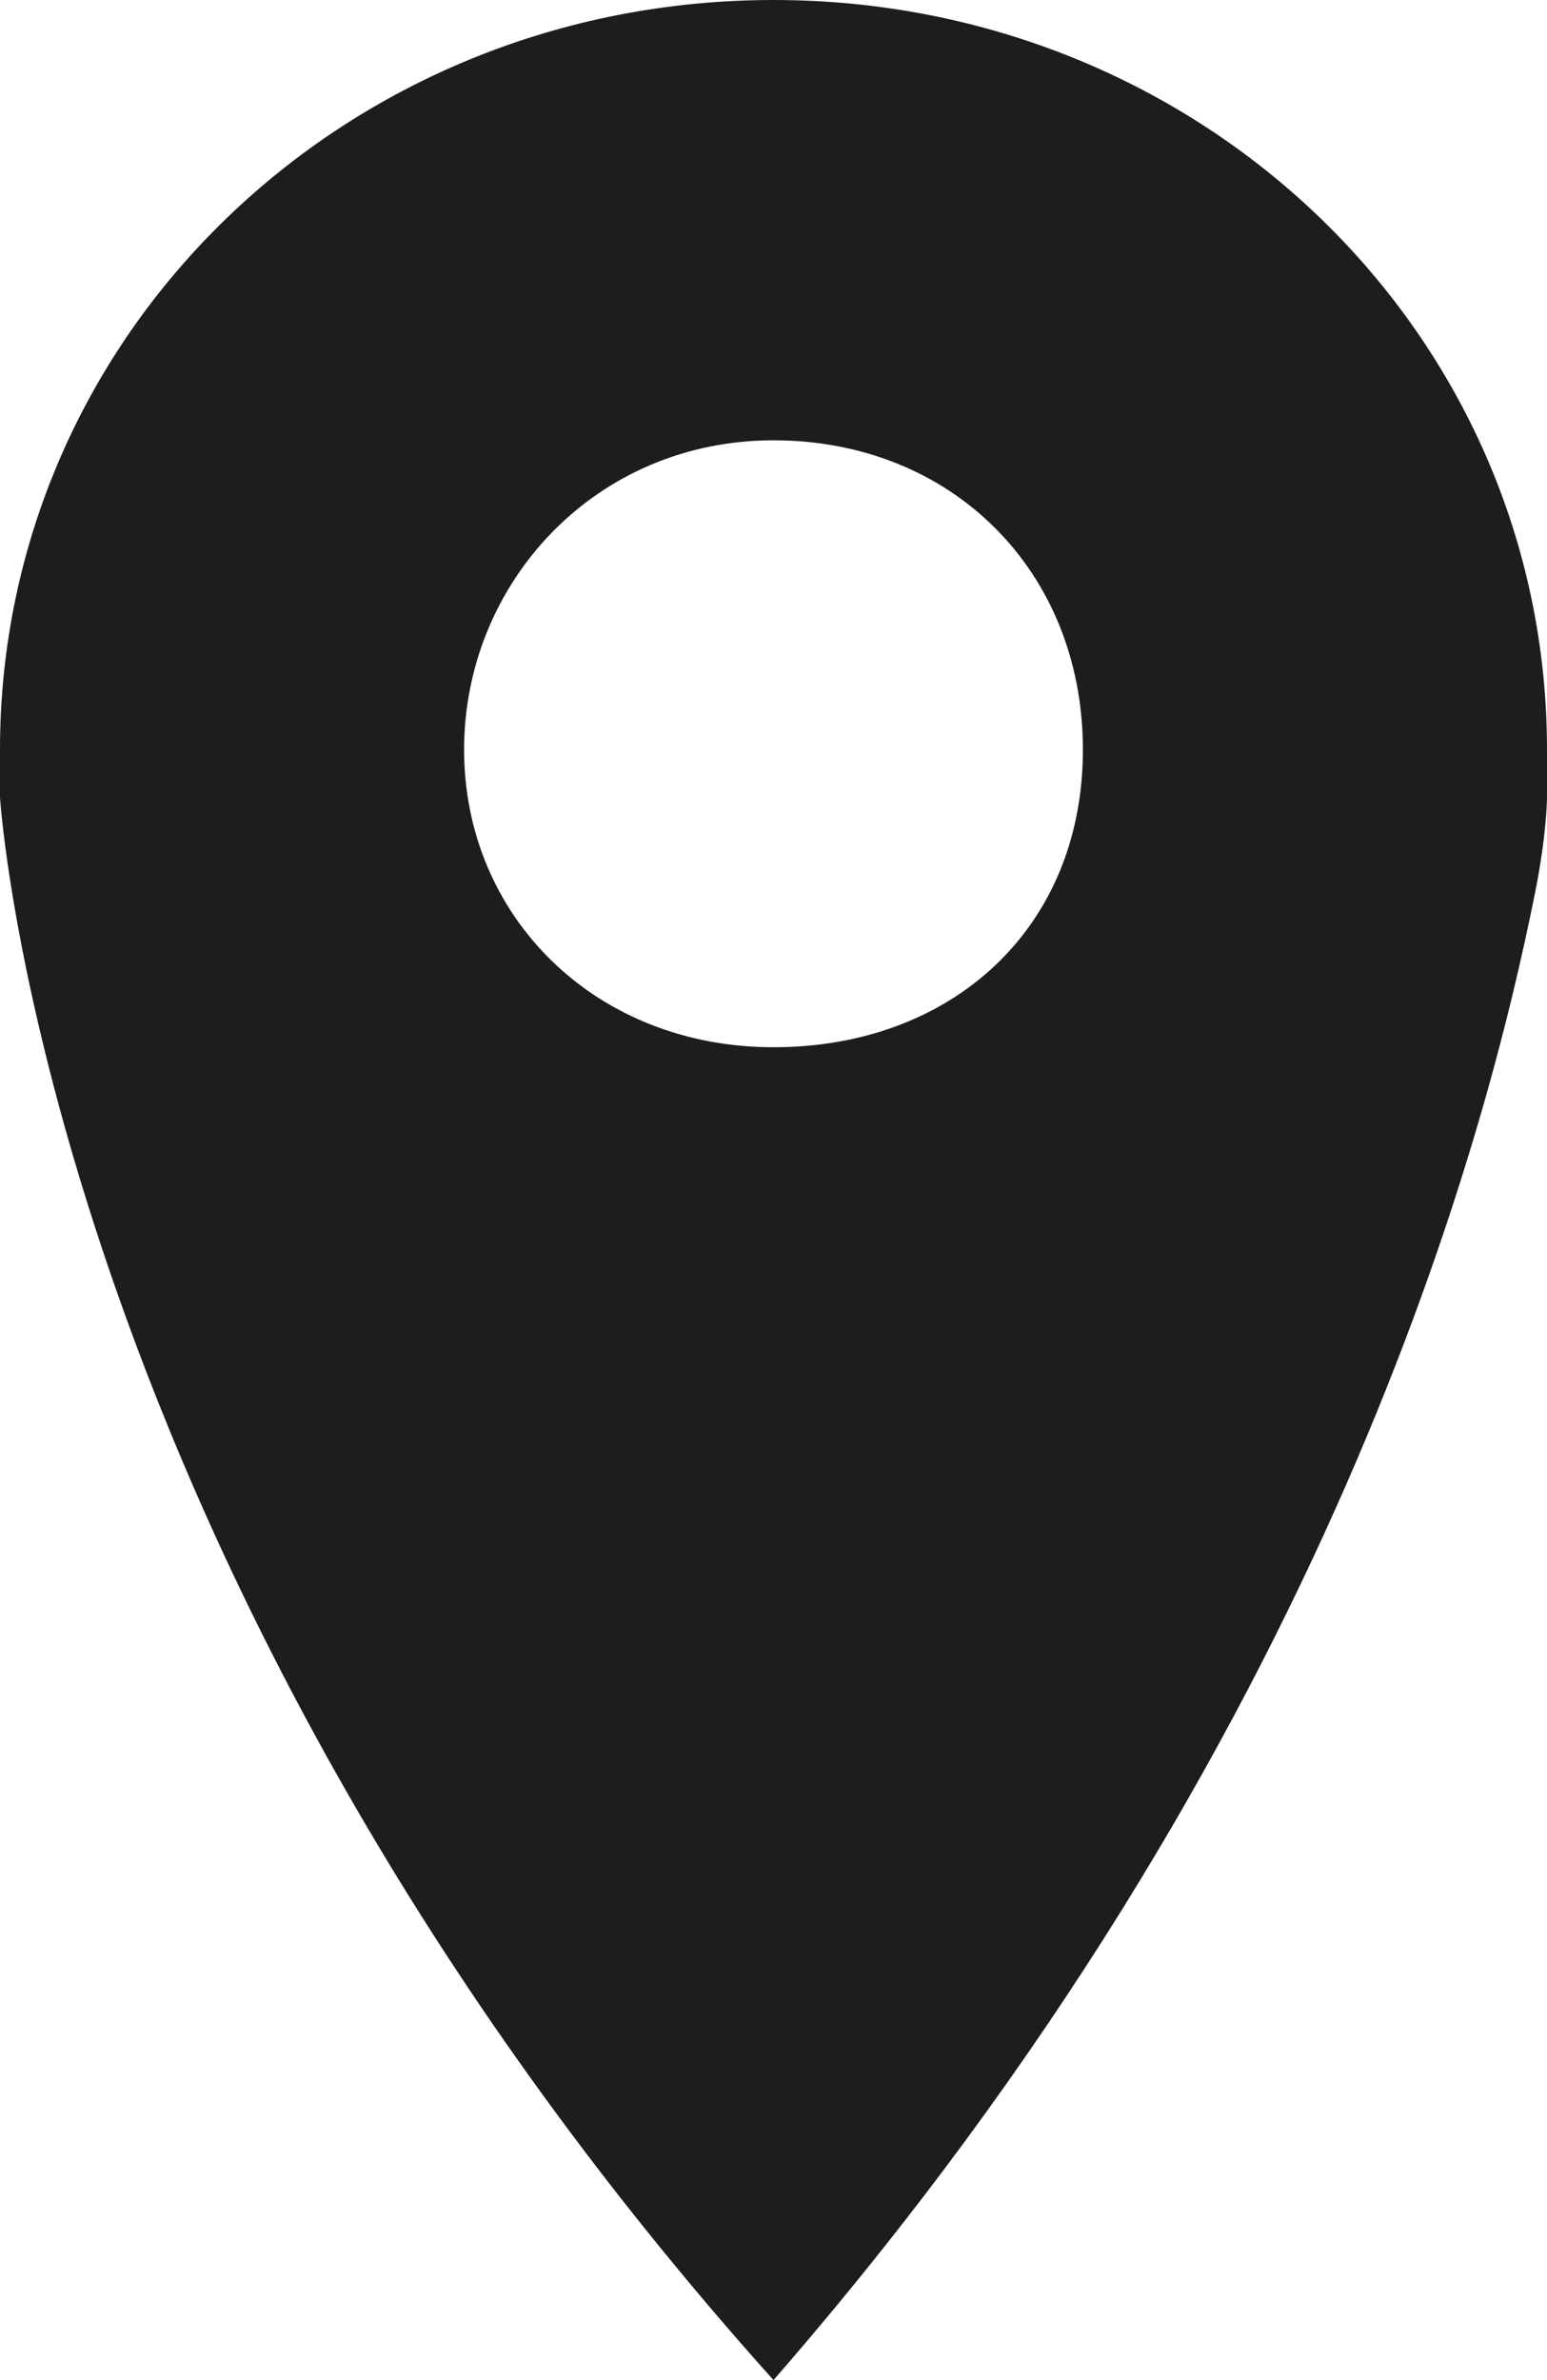 <?xml version="1.0" encoding="utf-8"?>
<!-- Generator: Adobe Illustrator 19.0.0, SVG Export Plug-In . SVG Version: 6.00 Build 0)  -->
<!DOCTYPE svg PUBLIC "-//W3C//DTD SVG 1.1//EN" "http://www.w3.org/Graphics/SVG/1.1/DTD/svg11.dtd">
<svg version="1.1" id="Layer_1" xmlns="http://www.w3.org/2000/svg" xmlns:xlink="http://www.w3.org/1999/xlink" x="0px" y="0px"
	 viewBox="0 0 13 20" style="enable-background:new 0 0 13 20;" xml:space="preserve">
<g>
	<path style="fill:#1D1D1B;" d="M12.9,7.5C13,7,13,6.7,13,6.7l0,0c0-0.1,0-0.2,0-0.4C13,2.8,10.1,0,6.5,0S0,2.8,0,6.3
		c0,0.1,0,0.2,0,0.4l0,0c0,0,0.4,6.5,6.5,13.3v0c0,0,0,0,0,0c0,0,0,0,0,0v0C11.2,14.6,12.5,9.5,12.9,7.5C12.9,7.5,12.9,7.5,12.9,7.5
		z M6.5,3.7c1.5,0,2.6,1.1,2.6,2.6S8,8.8,6.5,8.8S3.9,7.7,3.9,6.3S5,3.7,6.5,3.7z"/>
</g>
</svg>
